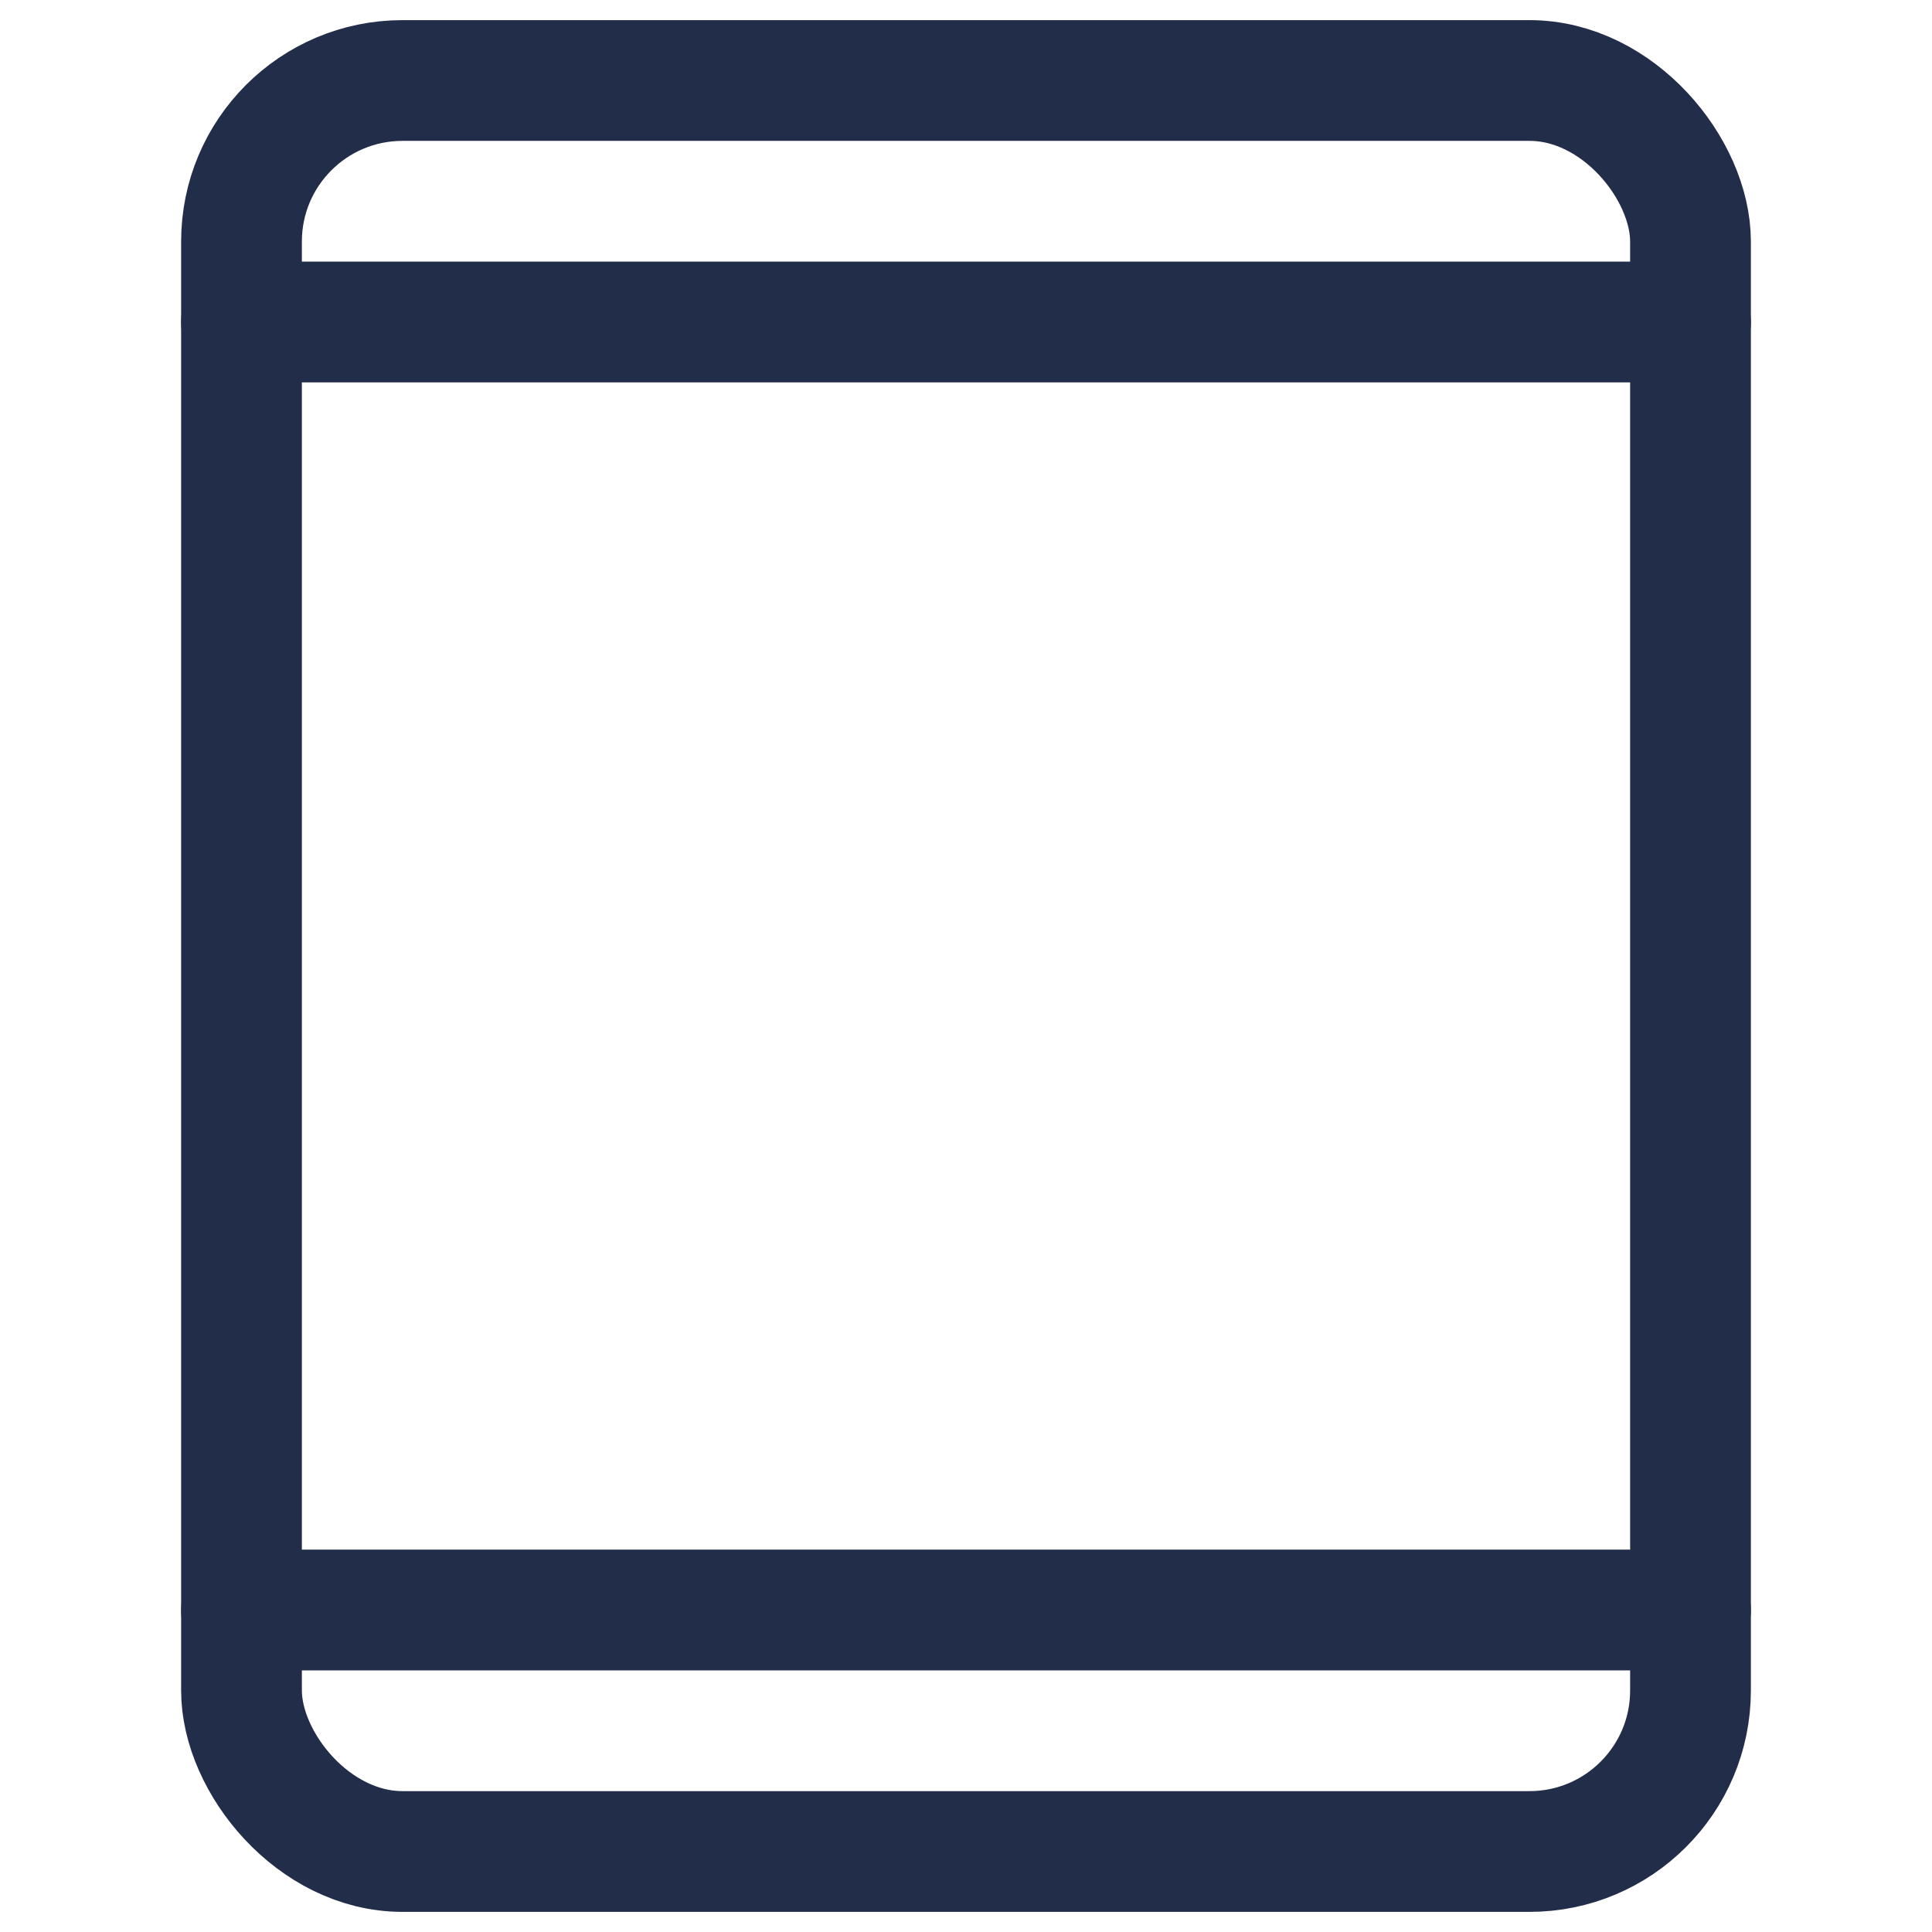 <svg width="24" height="24" viewBox="0 0 24 24" fill="none" xmlns="http://www.w3.org/2000/svg">
<rect x="3" y="1" width="18" height="22" rx="2" stroke="#222D4A" stroke-width="1.5"/>
<path d="M21 20H3" stroke="#222D4A" stroke-width="1.5" stroke-linecap="round"/>
<path d="M21 4H3" stroke="#222D4A" stroke-width="1.5" stroke-linecap="round"/>
</svg>
